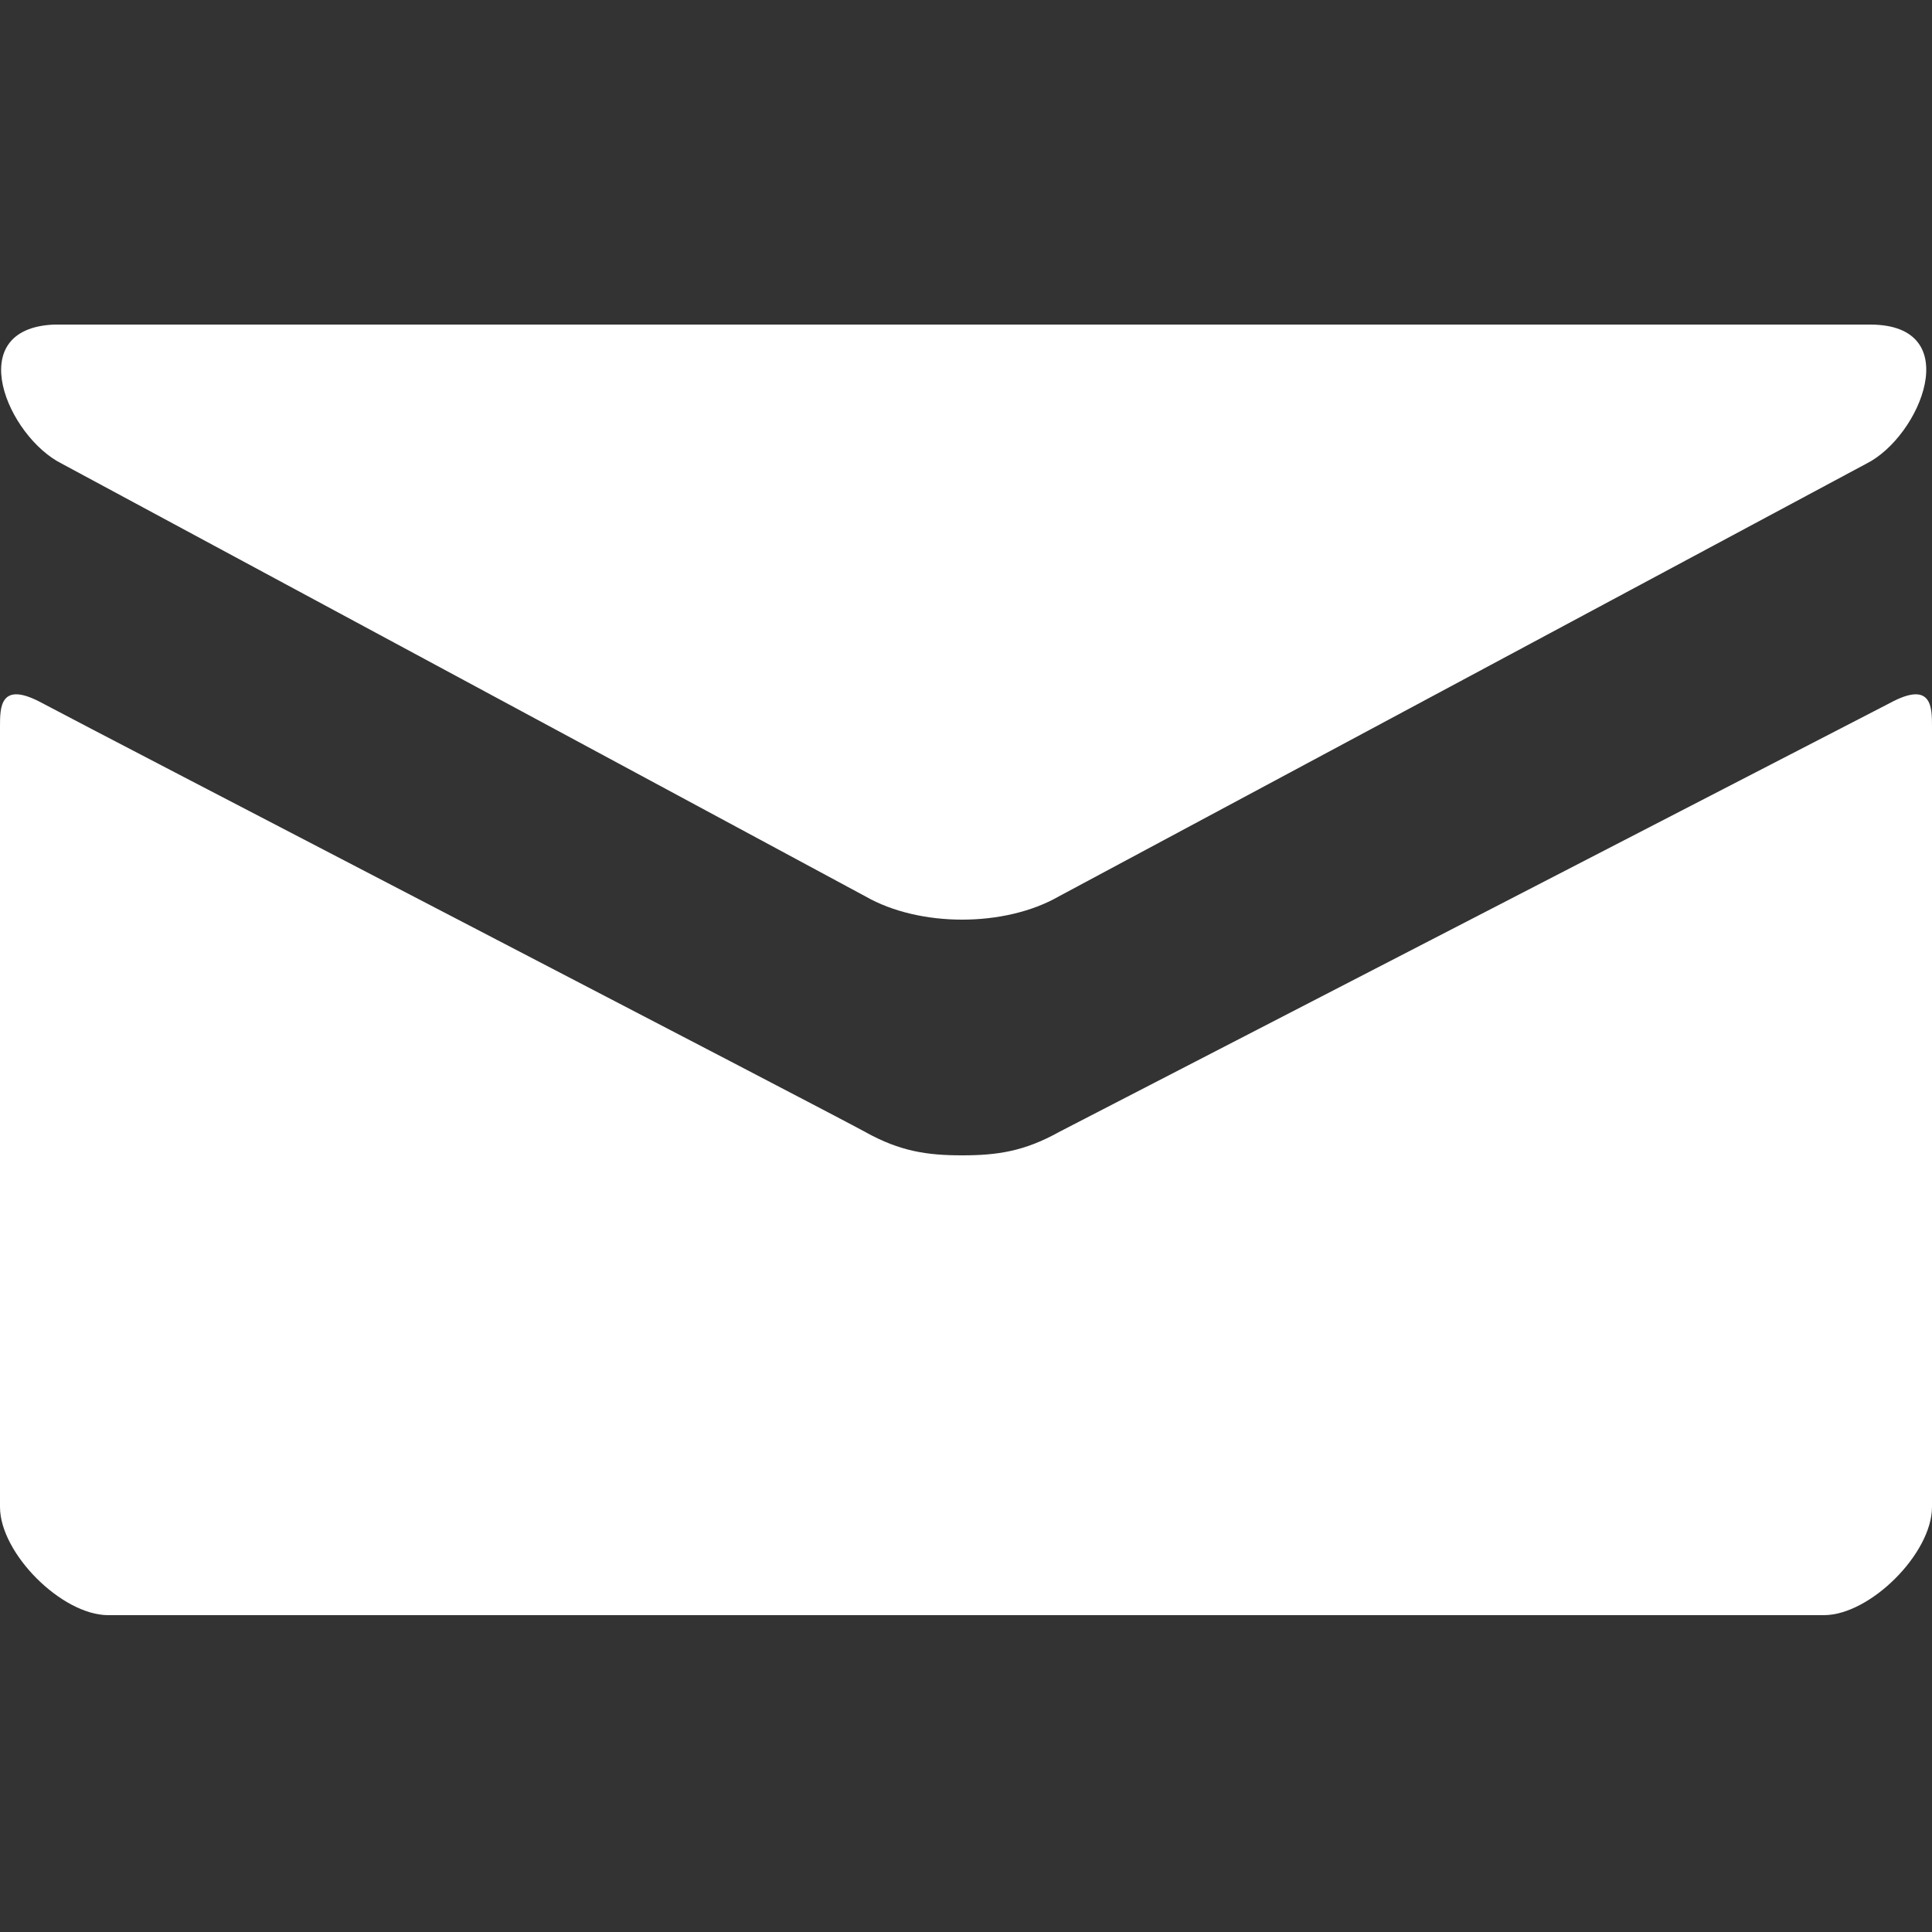 <?xml version="1.0" encoding="utf-8"?>
<!-- Generator: Adobe Illustrator 24.0.2, SVG Export Plug-In . SVG Version: 6.00 Build 0)  -->
<svg version="1.1" id="レイヤー_1" xmlns="http://www.w3.org/2000/svg" xmlns:xlink="http://www.w3.org/1999/xlink" x="0px"
	 y="0px" viewBox="0 0 50 50" style="enable-background:new 0 0 50 50;" xml:space="preserve">
<rect x="0" y="0" width="50" height="50" fill="#333333" stroke="none"/>
<style type="text/css">
	.st0{fill:#FFFFFF;}
</style>
<g>
	<path class="st0" d="M1.6,12l20.8,11.2c0.7,0.4,1.6,0.6,2.5,0.6c0.9,0,1.8-0.2,2.5-0.6L48.3,12c1.4-0.7,2.6-3.6,0.1-3.6h-47
		C-1,8.5,0.2,11.3,1.6,12z M48.9,18.2L27.4,29.3c-0.9,0.5-1.6,0.6-2.5,0.6c-0.9,0-1.6-0.1-2.5-0.6S2.6,19,1.1,18.2
		C0,17.6,0,18.3,0,18.8V39c0,1.2,1.6,2.8,2.8,2.8h44.4c1.2,0,2.8-1.6,2.8-2.8V18.8C50,18.3,50,17.6,48.9,18.2z"/>
</g>
<g>
</g>
<g>
</g>
<g>
</g>
<g>
</g>
<g>
</g>
<g>
</g>
<g>
</g>
<g>
</g>
<g>
</g>
<g>
</g>
<g>
</g>
<g>
</g>
<g>
</g>
<g>
</g>
<g>
</g>
</svg>
